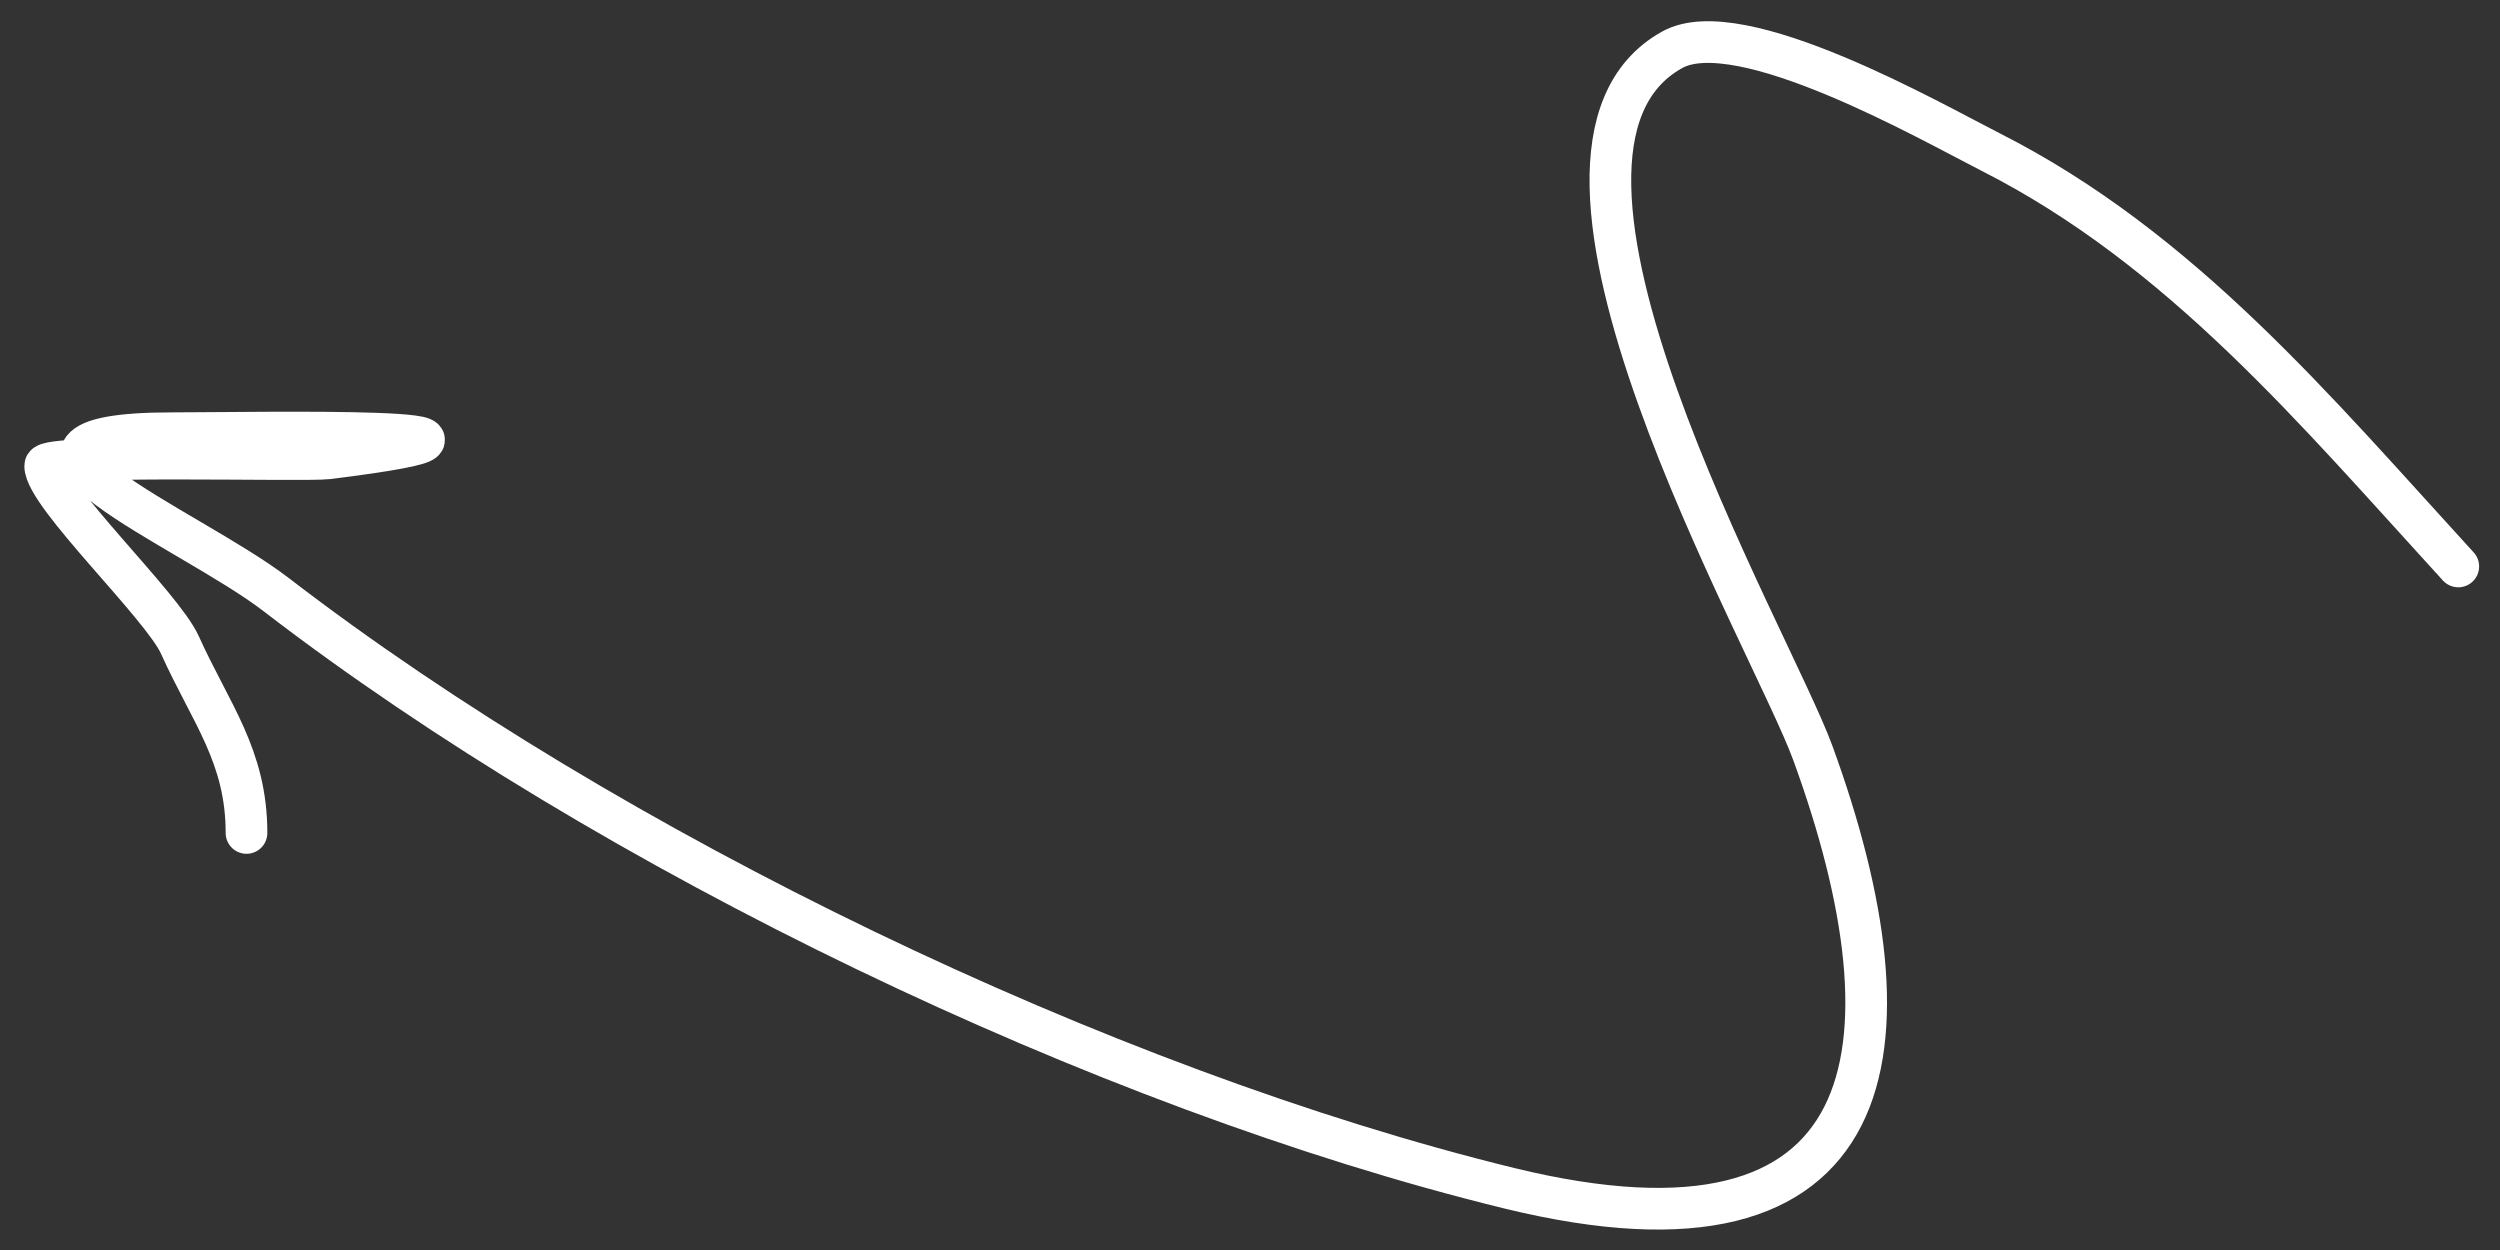 <svg xmlns="http://www.w3.org/2000/svg" width="60" height="30" viewBox="0 0 60 30" fill="none"><rect x="0" y="0" width="60" height="30" fill="#333333" stroke="none"/><path d="M58.999 13.595C55.577 9.854 52.352 5.97 47.771 3.647C46.376 2.939 41.755 0.293 40.132 1.195C35.706 3.654 42.499 15.308 43.508 18.072C46.1 25.178 45.266 30.728 36.224 28.518C26.47 26.134 14.631 20.427 6.627 14.27C4.509 12.641 -1.166 10.397 4.14 10.397C6.045 10.397 14.063 10.227 7.871 11.001C7.319 11.07 1.084 10.889 1.084 11.179C1.084 11.881 3.892 14.533 4.317 15.478C5.055 17.116 5.916 18.143 5.916 19.991" stroke="white" stroke-linecap="round"></path></svg>